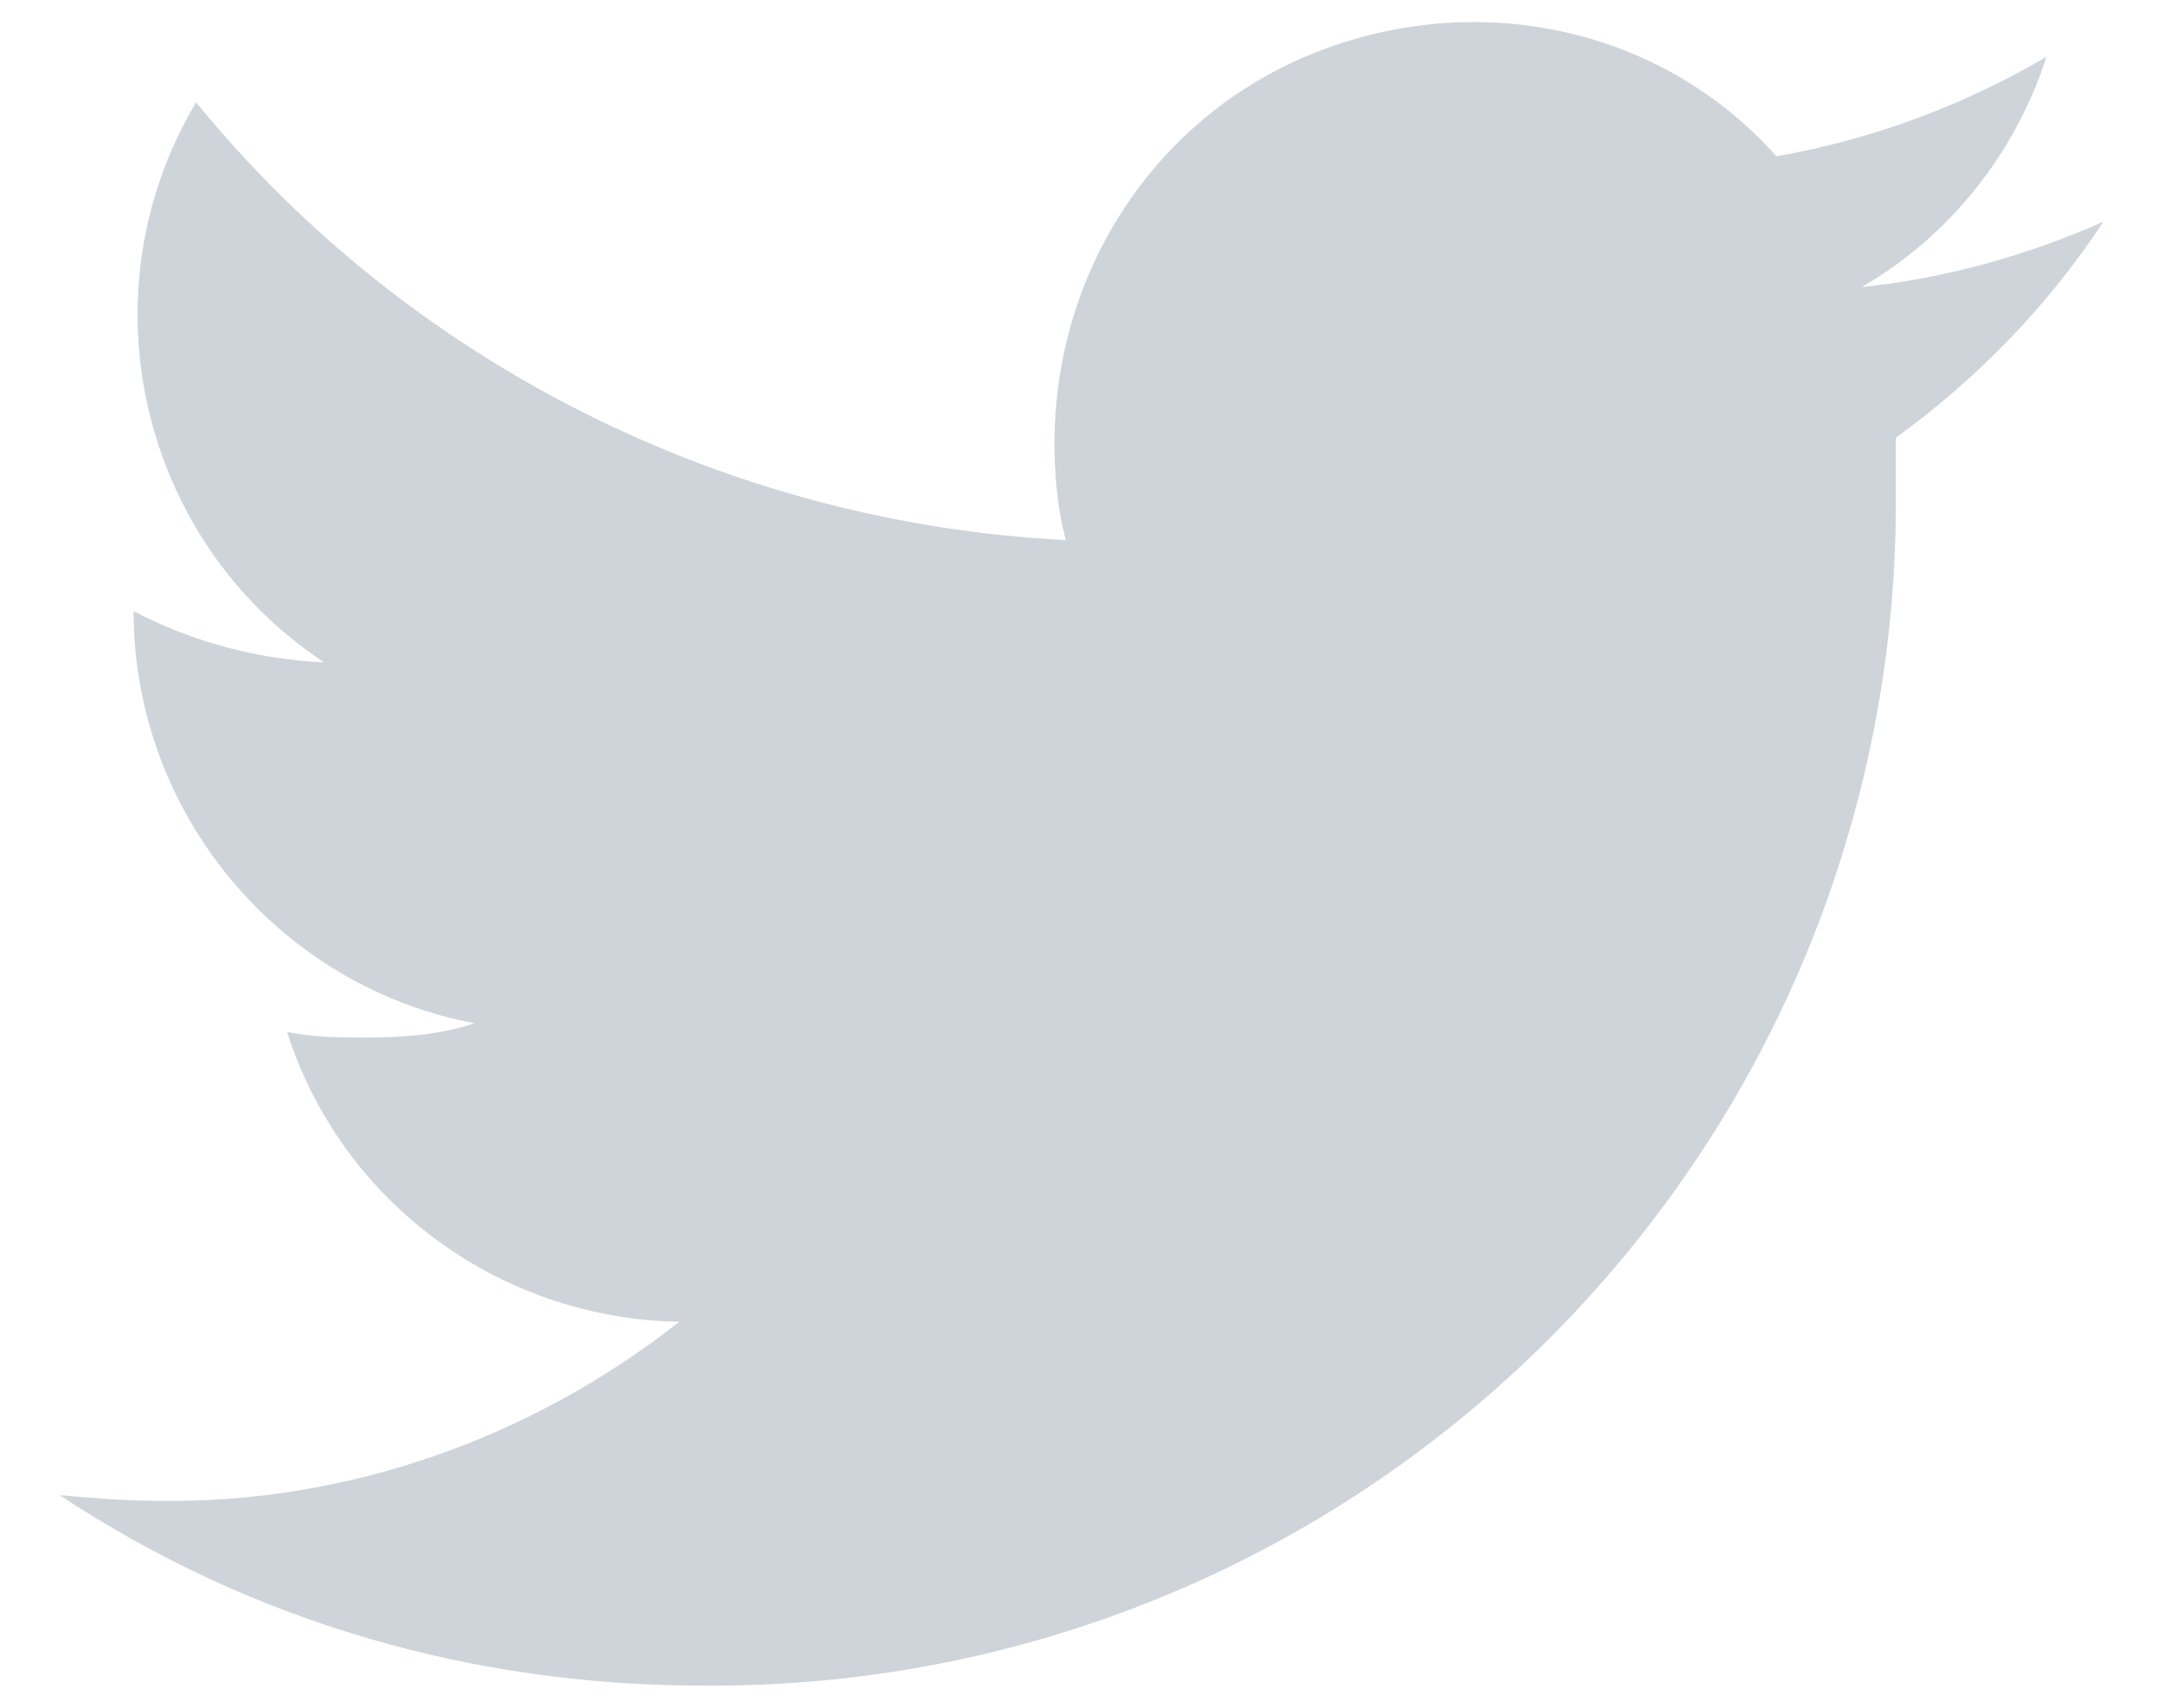 <svg xmlns="http://www.w3.org/2000/svg" xml:space="preserve" viewBox="0 0 76.1 60.1"><path d="M24.7 59.3c11.2.1 21.9-4.3 29.8-12.2s12.3-18.6 12.2-29.8v-1.9c2.9-2.1 5.4-4.7 7.3-7.6-2.7 1.2-5.6 2-8.5 2.3C68.6 8.3 70.9 5.4 72 2c-2.9 1.7-6.1 2.9-9.5 3.5-4-4.5-10.4-5.9-16.1-3.7s-9.3 7.7-9.3 13.8c0 1.1.1 2.3.4 3.4-11.9-.6-23.1-6.2-30.6-15.4-4 6.7-2 15.4 4.5 19.7-2.3-.1-4.6-.7-6.7-1.8 0 7.1 5.1 13.2 12 14.5-1.2.4-2.5.5-3.8.5-.9 0-1.9 0-2.8-.2 1.9 6 7.5 10.1 13.8 10.2-5.2 4.1-11.7 6.4-18.3 6.3-1.2 0-2.4-.1-3.5-.2 6.8 4.5 14.6 6.7 22.6 6.7" style="fill:#ced4da"/></svg>
